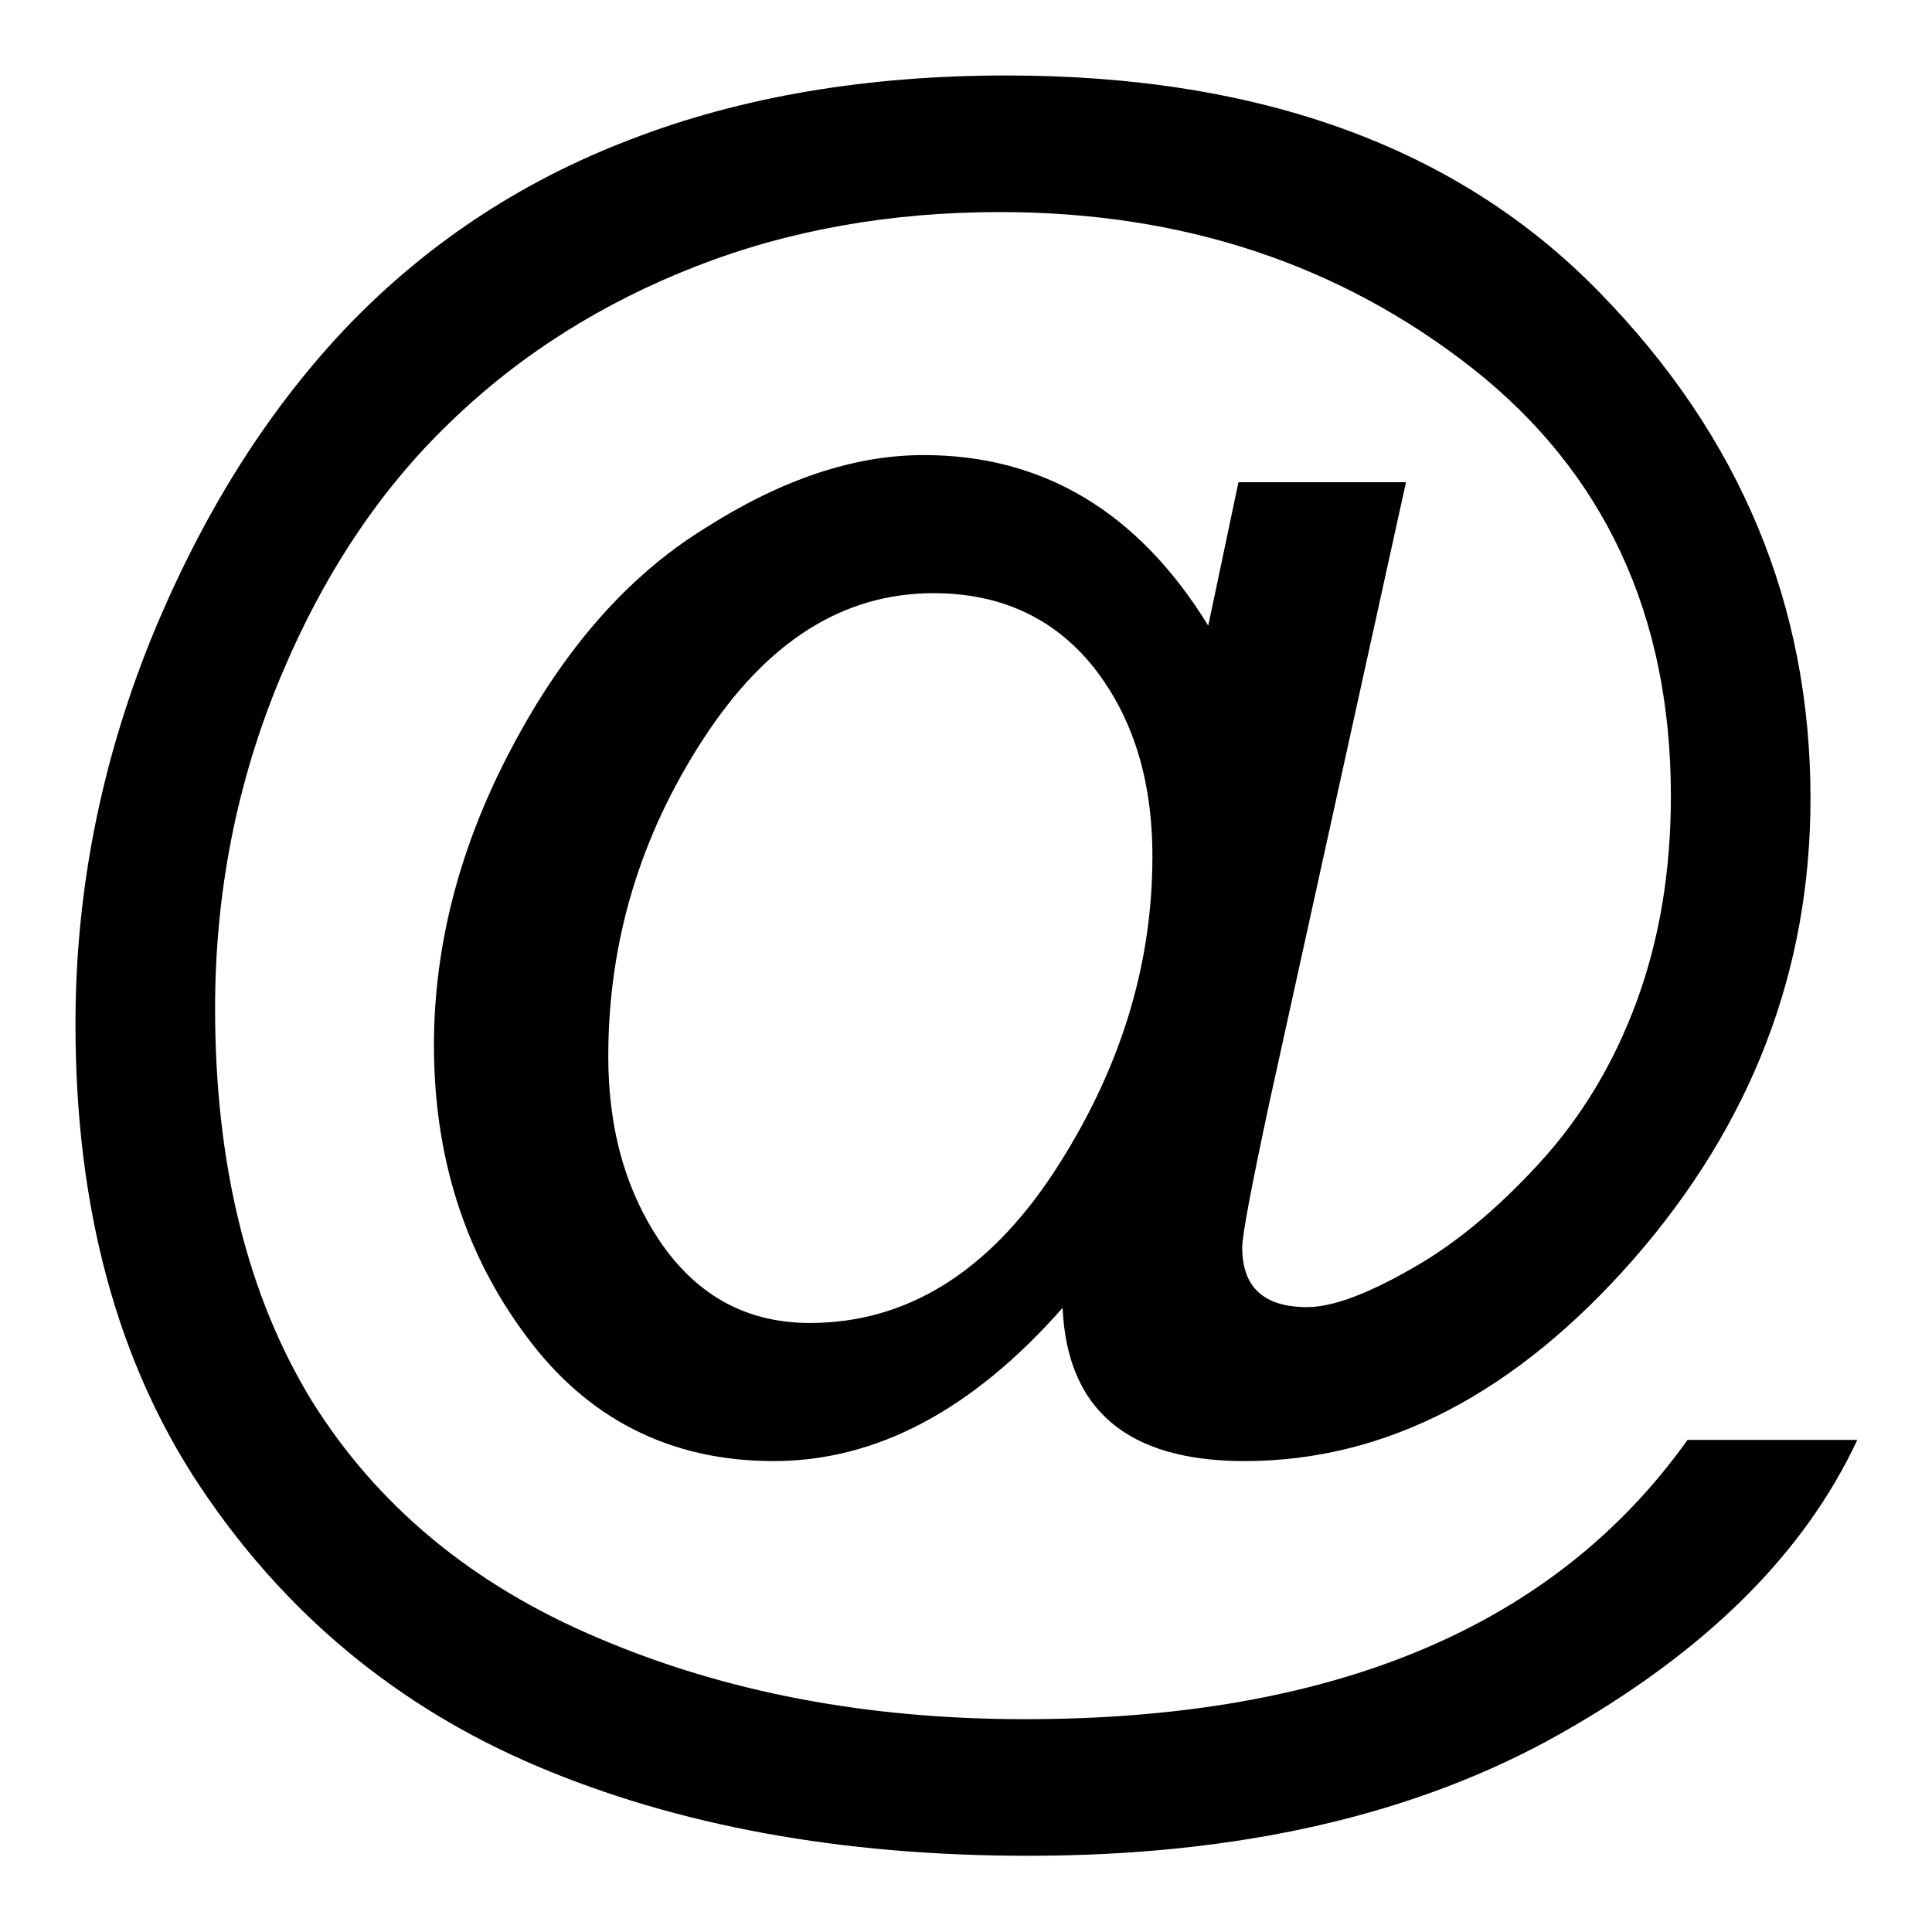 <?xml version="1.0" encoding="utf-8"?>
<!-- Svg Vector Icons : http://www.onlinewebfonts.com/icon -->
<!DOCTYPE svg PUBLIC "-//W3C//DTD SVG 1.1//EN" "http://www.w3.org/Graphics/SVG/1.1/DTD/svg11.dtd">
<svg version="1.1" xmlns="http://www.w3.org/2000/svg" xmlns:xlink="http://www.w3.org/1999/xlink" x="0px" y="0px" viewBox="0 0 256 256" enable-background="new 0 0 256 256" xml:space="preserve">
<g><g><path fill="#000000" d="M164.9,193.6c18.8,0,36-9,51.6-26.8c15.6-17.9,23.4-38.2,23.4-61c0-25.6-9.3-48-28-67.1C193.3,19.6,167.1,10,133.4,10c-18.5,0-35.2,2.8-49.9,8.5c-14.7,5.6-27.4,14.1-38,25.3C34.9,55.1,26.4,68.9,19.8,85.2c-6.5,16.3-9.8,33.1-9.8,50.5c0,24.3,5.5,44.8,16.6,61.4c11.1,16.6,25.9,29,44.5,36.9c18.6,7.9,40.3,11.9,65.1,11.9c28,0,51.5-5.4,70.6-16.2c19.1-10.8,32.2-23.7,39.3-38.9h-22.5c-17.6,24.7-46.8,37-87.8,37c-20.7,0-39.5-3.5-56.4-10.7c-16.9-7.1-29.5-17.7-38.1-31.5c-8.5-13.9-12.8-31.3-12.8-52c0-15.4,2.9-30,8.6-43.7c5.7-13.7,13.2-25,22.6-34c9.3-9,20.2-15.8,32.5-20.6c12.3-4.8,25.7-7.2,40.3-7.2c24.2,0,45,6.9,62.6,20.7c17.5,13.8,26.3,32.7,26.3,56.7c0,9.9-1.5,18.9-4.5,27.1c-3,8.2-7.3,15.4-13,21.6c-5.7,6.2-11.4,10.9-17.2,14.1c-5.8,3.3-10.3,4.9-13.5,4.9c-5.7,0-8.6-2.6-8.6-7.9c0-1.6,1.2-8,3.6-19.2l18.1-82.2h-22.2l-4,19c-9.3-15.1-21.9-22.6-37.7-22.6c-9.2,0-18.8,3.2-29,9.7C83.2,76.3,74.7,86,67.8,99.1c-6.9,13-10.3,26.2-10.3,39.4c0,14.6,4,27.5,12.2,38.5c8.1,11,19.1,16.6,32.8,16.6c13.6,0,26.3-6.7,38.3-20.3C141.4,186.8,149.4,193.6,164.9,193.6L164.9,193.6L164.9,193.6z M93.2,97.9c8.4-12.9,18.5-19.3,30.5-19.3c8.9,0,16,3.3,21.2,9.8c5.2,6.6,7.8,14.9,7.8,25.1c0,14.7-4.4,28.6-13.1,41.9c-8.7,13.2-19.5,19.9-32.3,19.9c-8.1,0-14.6-3.4-19.5-10.3c-4.8-6.9-7.2-15.2-7.2-25C80.6,124.8,84.8,110.8,93.2,97.9L93.2,97.9z"/></g></g>
</svg>